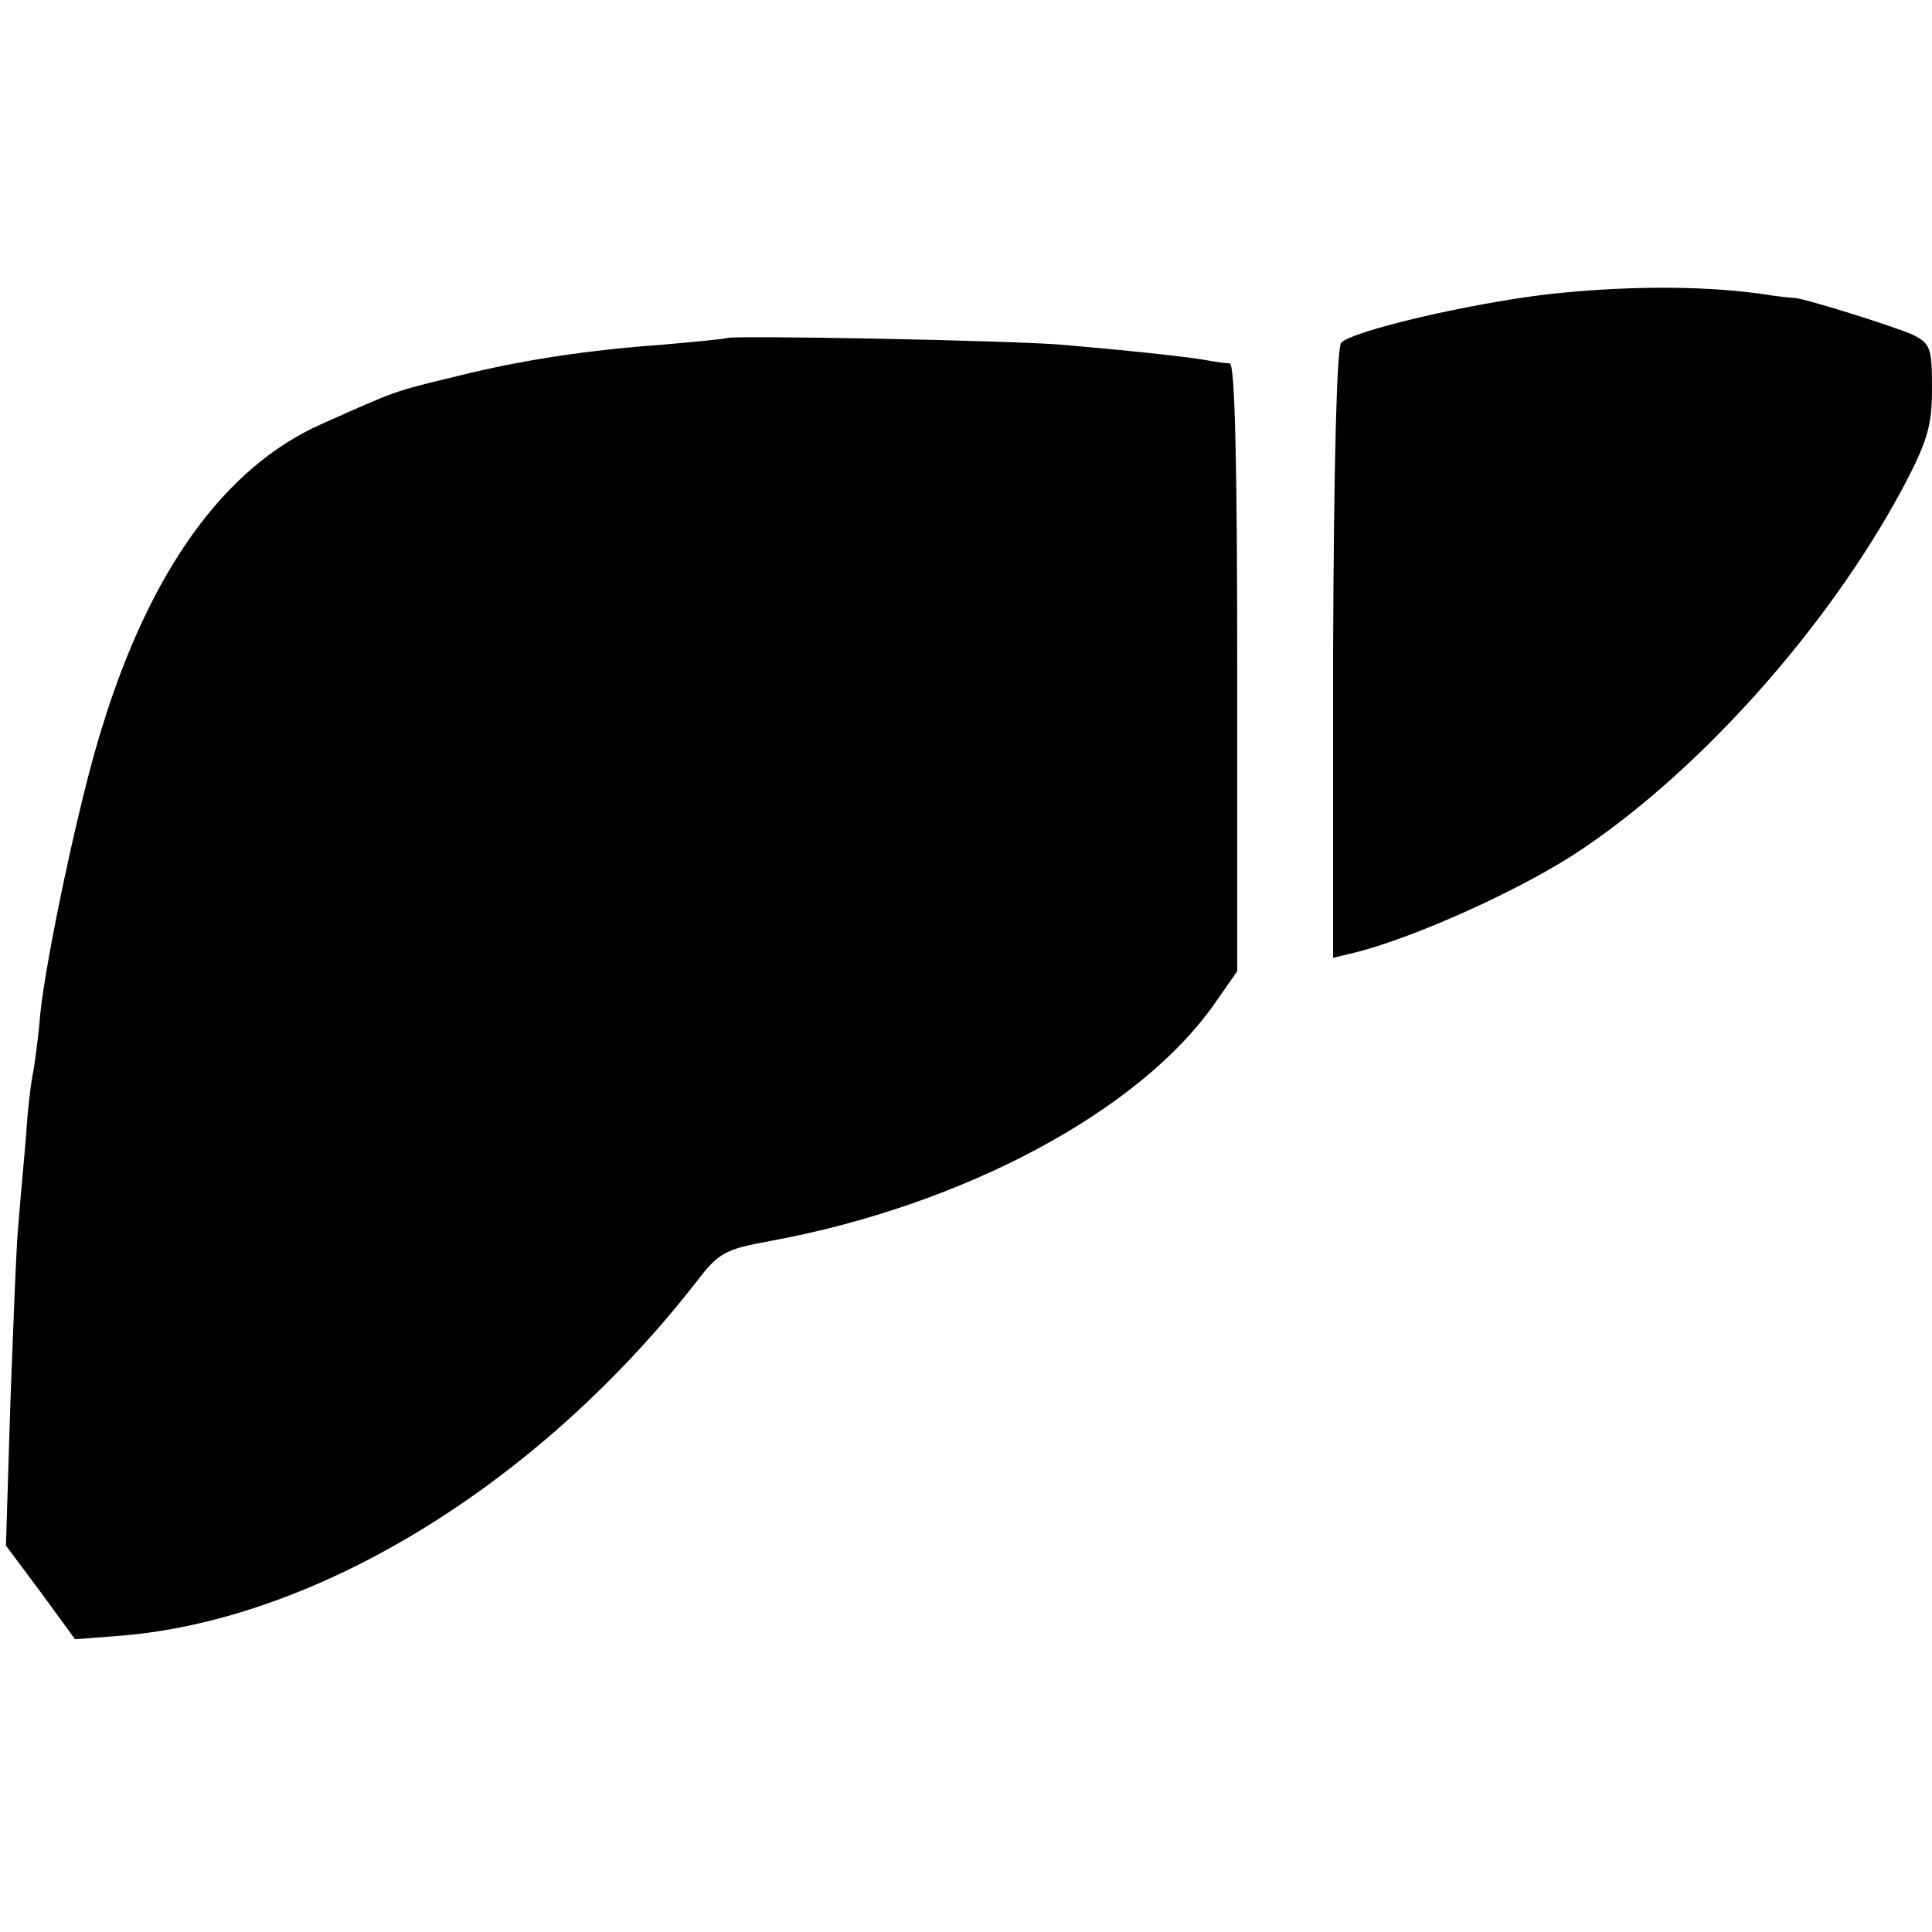 <svg version="1" xmlns="http://www.w3.org/2000/svg" width="346.667" height="346.667" viewBox="0 0 260 260"><path d="M208.3 39.6c-10.9 1.3-26.1 4.9-27.8 6.5-.6.6-1 16.1-1.1 41.9v40.9l2.5-.6c7.6-1.8 21.4-7.9 29.6-13.1 16.6-10.7 34.3-30.4 44.5-49.4 3.4-6.4 4-8.5 4-13.5 0-5.5-.2-6.1-2.7-7.3-2.5-1.1-14.6-4.9-15.8-4.9-.3 0-2.4-.2-4.8-.6-8.3-1.1-18.4-1-28.4.1zM97.8 45.5c-.2.1-4.1.5-8.8.9-9.7.7-18.6 2-27.4 4.2-8.7 2.1-8.1 1.9-18.4 6.5-13 5.8-23 19.7-29.5 40.9-3 9.5-7.5 30.8-8.3 38.6-.2 2.8-.7 6.2-.9 7.5-.3 1.3-.8 5.3-1 8.9-.3 3.6-.8 8.7-1 11.5-.3 2.7-.7 13.7-1.1 24.2L.8 208l4.7 6.3 4.6 6.3 5.2-.4c26.8-1.8 57.1-20.3 78.5-47.8 2.9-3.8 3.8-4.3 9.9-5.4 26-4.8 49.7-17.5 59.8-32l3-4.3V89.9c0-27-.3-40.9-1-41-.5 0-1.9-.2-3-.4-2.6-.5-11.4-1.4-19.5-2.1-7.1-.6-44.7-1.3-45.2-.9z"/></svg>